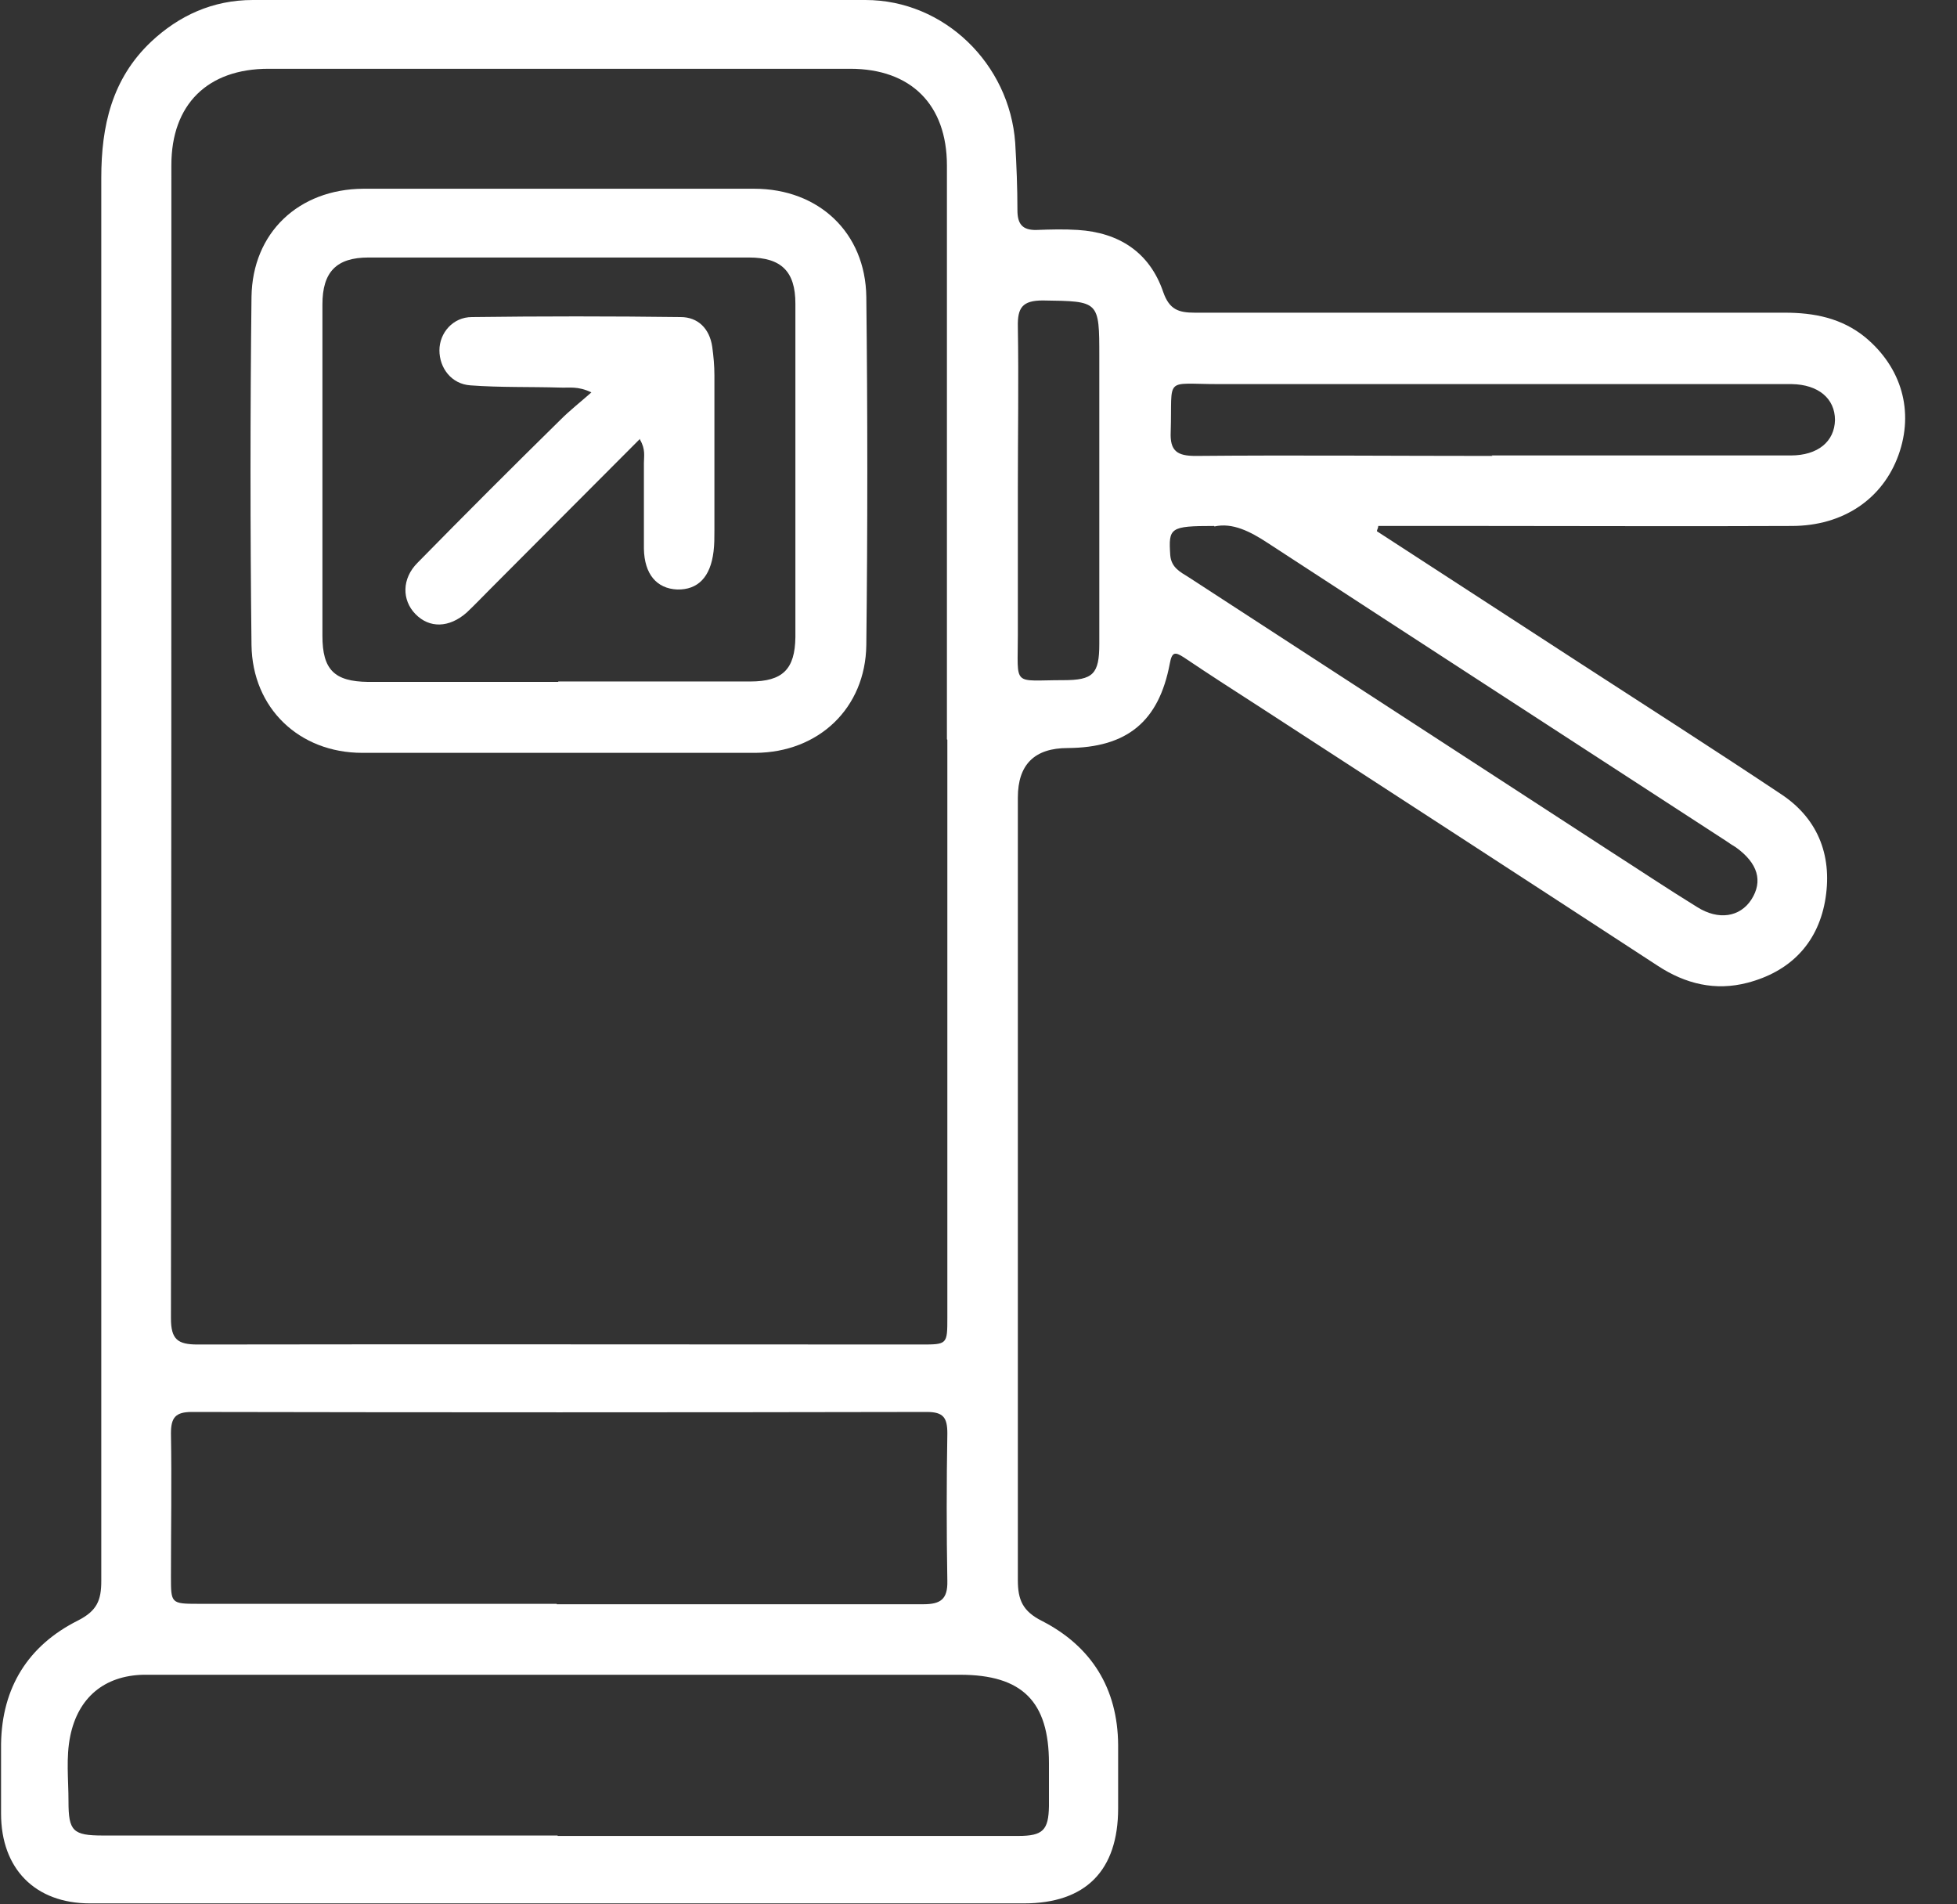 <?xml version="1.0" encoding="UTF-8"?>
<svg xmlns="http://www.w3.org/2000/svg" width="37" height="36" viewBox="0 0 37 36" fill="none">
  <rect x="0" y="0" width="37" height="36" fill="#333333" stroke="none"/>
  <path d="M26.033 10.043C27.308 10.871 28.583 11.699 29.858 12.527C31.133 13.354 32.416 14.174 33.683 15.019C34.403 15.499 34.652 16.227 34.503 17.047C34.354 17.85 33.832 18.372 33.037 18.579C32.433 18.736 31.87 18.604 31.34 18.256C28.84 16.625 26.339 15.002 23.839 13.379C23.351 13.065 22.862 12.75 22.382 12.427C22.216 12.32 22.158 12.32 22.117 12.543C21.91 13.644 21.306 14.133 20.188 14.141C19.559 14.141 19.244 14.453 19.244 15.077C19.244 20.011 19.244 24.937 19.244 29.872C19.244 30.244 19.335 30.459 19.699 30.642C20.635 31.122 21.132 31.917 21.14 32.985C21.14 33.382 21.14 33.788 21.14 34.185C21.14 35.361 20.527 35.982 19.36 35.982C14.947 35.982 10.526 35.982 6.113 35.982C4.639 35.982 3.166 35.982 1.7 35.982C0.665 35.982 0.02 35.328 0.02 34.285C0.02 33.846 0.02 33.407 0.02 32.968C0.036 31.9 0.533 31.105 1.477 30.633C1.833 30.451 1.915 30.253 1.915 29.888C1.915 21.046 1.915 12.204 1.915 3.361C1.915 2.384 2.114 1.49 2.859 0.787C3.381 0.298 4.018 0 4.78 0C8.638 0 12.496 0 16.363 0C17.853 0 19.087 1.209 19.194 2.699C19.219 3.121 19.236 3.552 19.236 3.974C19.236 4.231 19.327 4.355 19.6 4.347C19.857 4.338 20.113 4.33 20.378 4.347C21.157 4.396 21.736 4.769 21.993 5.522C22.109 5.853 22.283 5.911 22.589 5.911C26.306 5.911 30.024 5.911 33.741 5.911C34.296 5.911 34.817 6.011 35.264 6.375C35.952 6.946 36.192 7.774 35.894 8.602C35.596 9.43 34.85 9.943 33.874 9.943C31.928 9.952 29.974 9.943 28.028 9.943C27.374 9.943 26.72 9.943 26.058 9.943C26.058 9.977 26.041 10.001 26.033 10.034V10.043ZM17.903 13.976C17.903 10.357 17.903 6.748 17.903 3.13C17.903 1.979 17.224 1.3 16.073 1.3C12.405 1.3 8.746 1.3 5.078 1.3C3.919 1.3 3.24 1.979 3.24 3.121C3.24 10.39 3.24 17.651 3.232 24.921C3.232 25.318 3.356 25.417 3.737 25.417C8.291 25.409 12.852 25.417 17.406 25.417C17.911 25.417 17.911 25.417 17.911 24.904C17.911 21.261 17.911 17.627 17.911 13.984L17.903 13.976ZM10.543 34.707C11.139 34.707 11.726 34.707 12.323 34.707C14.633 34.707 16.942 34.707 19.252 34.707C19.716 34.707 19.824 34.599 19.832 34.144C19.832 33.871 19.832 33.606 19.832 33.332C19.832 32.165 19.327 31.66 18.151 31.66C13.184 31.66 8.216 31.66 3.248 31.66C3.066 31.66 2.884 31.66 2.71 31.66C1.973 31.677 1.477 32.091 1.328 32.819C1.245 33.225 1.295 33.639 1.295 34.053C1.295 34.616 1.377 34.699 1.949 34.699C4.813 34.699 7.678 34.699 10.543 34.699V34.707ZM10.526 30.327C12.836 30.327 15.146 30.327 17.456 30.327C17.779 30.327 17.919 30.236 17.911 29.888C17.895 28.961 17.895 28.034 17.911 27.098C17.911 26.8 17.837 26.692 17.522 26.692C12.894 26.701 8.257 26.701 3.629 26.692C3.315 26.692 3.232 26.8 3.232 27.098C3.248 28.001 3.232 28.903 3.232 29.805C3.232 30.311 3.232 30.319 3.753 30.319C6.014 30.319 8.266 30.319 10.526 30.319V30.327ZM28.202 8.61C30.09 8.61 31.969 8.61 33.857 8.61C34.37 8.61 34.685 8.346 34.693 7.94C34.693 7.534 34.379 7.269 33.874 7.261C33.758 7.261 33.642 7.261 33.526 7.261C30.032 7.261 26.53 7.261 23.036 7.261C21.993 7.261 22.167 7.104 22.134 8.163C22.117 8.528 22.258 8.619 22.605 8.619C24.477 8.602 26.348 8.619 28.219 8.619L28.202 8.61ZM22.953 9.943C22.117 9.943 22.092 9.977 22.125 10.49C22.142 10.73 22.316 10.813 22.473 10.912C25.122 12.634 27.772 14.356 30.421 16.078C30.976 16.434 31.522 16.799 32.085 17.146C32.491 17.403 32.897 17.337 33.112 17.006C33.335 16.658 33.236 16.319 32.822 16.02C32.756 15.979 32.69 15.938 32.632 15.896C29.742 14.017 26.853 12.146 23.971 10.266C23.632 10.043 23.301 9.877 22.962 9.952L22.953 9.943ZM19.244 9.248C19.244 10.167 19.244 11.078 19.244 11.997C19.244 12.998 19.128 12.858 20.105 12.858C20.668 12.858 20.784 12.742 20.784 12.171C20.784 10.366 20.784 8.561 20.784 6.748C20.784 5.68 20.784 5.696 19.716 5.68C19.327 5.68 19.236 5.82 19.244 6.176C19.261 7.195 19.244 8.213 19.244 9.231V9.248Z" fill="white"></path>
  <path d="M10.584 3.568C11.809 3.568 13.034 3.568 14.26 3.568C15.477 3.568 16.363 4.396 16.379 5.613C16.404 7.807 16.404 10.001 16.379 12.195C16.363 13.388 15.477 14.224 14.284 14.232C11.809 14.232 9.325 14.232 6.85 14.232C5.657 14.232 4.772 13.388 4.755 12.195C4.73 10.001 4.73 7.807 4.755 5.613C4.772 4.396 5.649 3.577 6.866 3.568C8.108 3.568 9.342 3.568 10.584 3.568ZM10.55 12.883C11.759 12.883 12.976 12.883 14.185 12.883C14.798 12.883 15.03 12.651 15.038 12.046C15.038 9.943 15.038 7.84 15.038 5.738C15.038 5.133 14.773 4.868 14.16 4.868C11.759 4.868 9.358 4.868 6.966 4.868C6.361 4.868 6.096 5.141 6.096 5.754C6.096 7.84 6.096 9.935 6.096 12.021C6.096 12.659 6.32 12.883 6.957 12.891C8.158 12.891 9.358 12.891 10.559 12.891L10.55 12.883Z" fill="white"></path>
  <path d="M12.1 8.296C11.131 9.264 10.196 10.208 9.26 11.144C9.111 11.293 8.97 11.442 8.821 11.582C8.49 11.872 8.118 11.88 7.853 11.607C7.596 11.342 7.596 10.937 7.894 10.639C8.788 9.728 9.691 8.825 10.601 7.931C10.775 7.757 10.966 7.608 11.181 7.418C10.924 7.294 10.759 7.335 10.593 7.327C10.03 7.31 9.459 7.327 8.896 7.285C8.532 7.261 8.308 6.954 8.308 6.623C8.308 6.292 8.565 5.994 8.921 5.994C10.237 5.977 11.553 5.977 12.87 5.994C13.193 5.994 13.416 6.209 13.466 6.557C13.491 6.739 13.507 6.913 13.507 7.095C13.507 8.072 13.507 9.057 13.507 10.034C13.507 10.167 13.507 10.291 13.491 10.423C13.433 10.912 13.193 11.152 12.804 11.144C12.415 11.127 12.183 10.854 12.174 10.374C12.174 9.835 12.174 9.289 12.174 8.751C12.174 8.627 12.208 8.494 12.1 8.312V8.296Z" fill="white"></path>
</svg>
